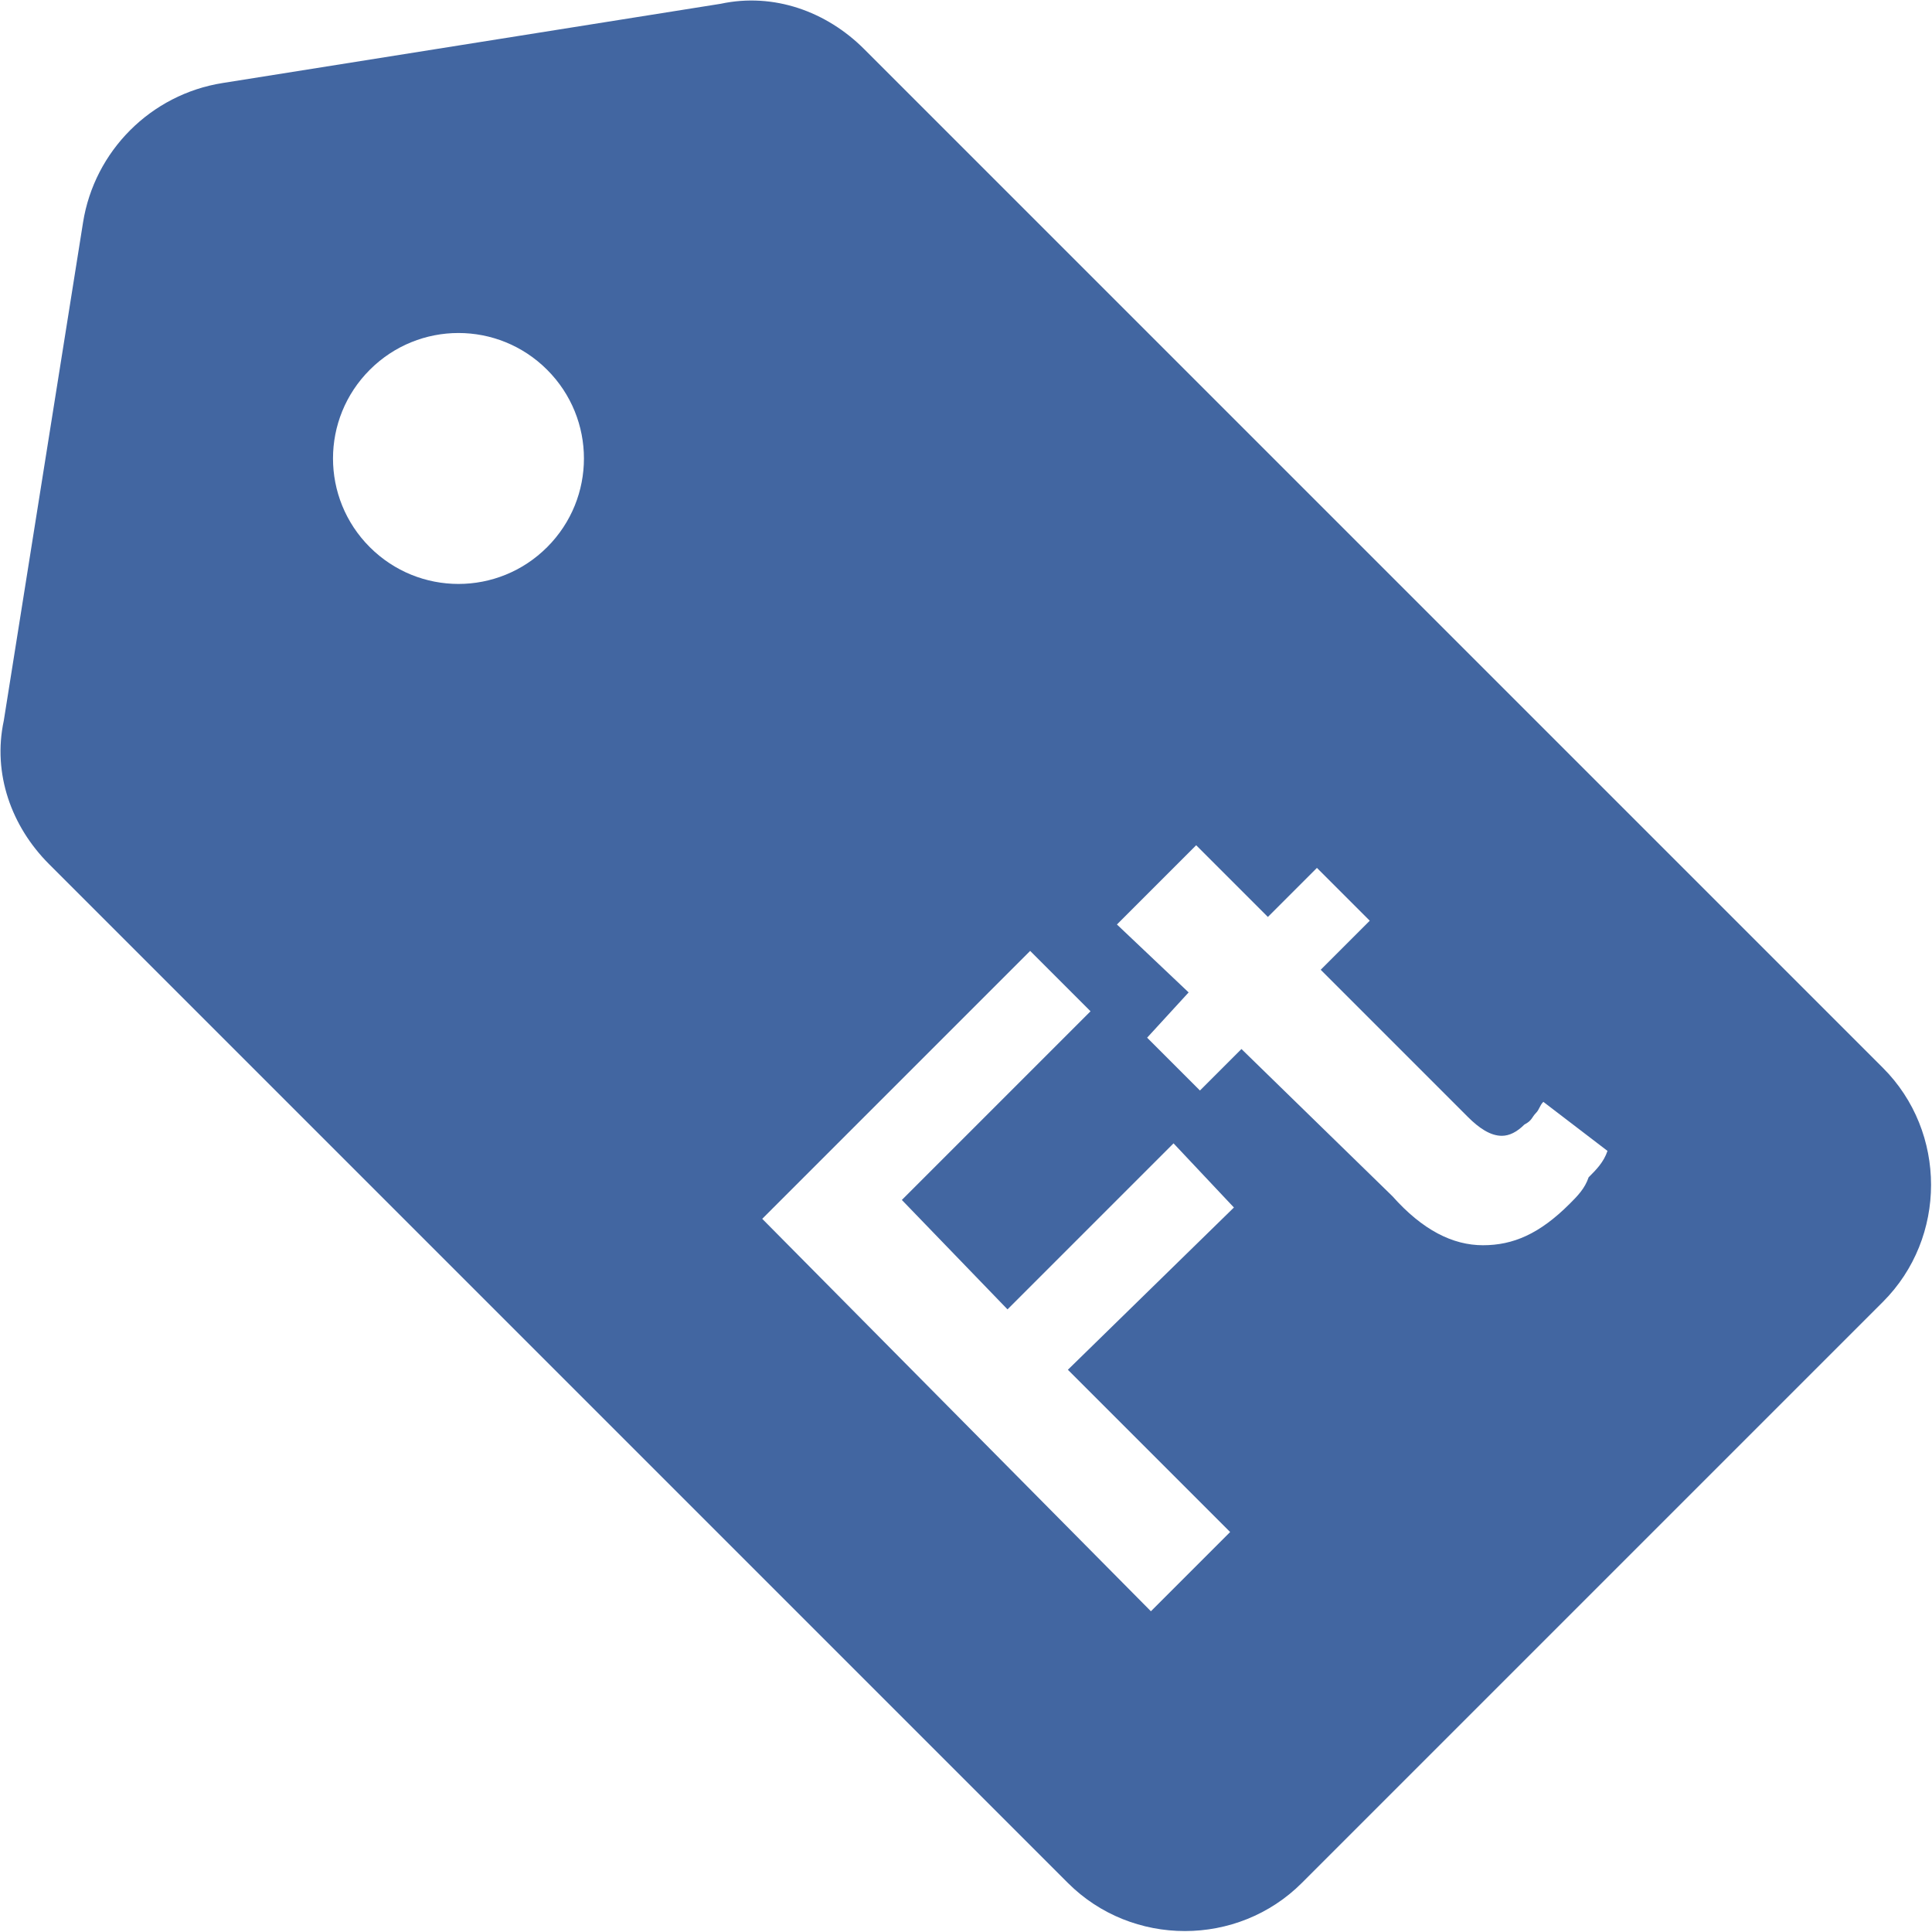 <?xml version="1.0" encoding="utf-8"?>
<!-- Generator: Adobe Illustrator 25.3.1, SVG Export Plug-In . SVG Version: 6.00 Build 0)  -->
<svg version="1.1"
	 id="Réteg_1" image-rendering="optimizeQuality" shape-rendering="geometricPrecision" text-rendering="geometricPrecision"
	 xmlns="http://www.w3.org/2000/svg" xmlns:xlink="http://www.w3.org/1999/xlink" x="0px" y="0px" viewBox="0 0 512 512"
	 style="enable-background:new 0 0 512 512;" xml:space="preserve">
<style type="text/css">
	.st0{fill-rule:evenodd;clip-rule:evenodd;fill:#4266A1;}
</style>
<g id="Layer_x0020_1">
	<g>
		<path class="st0" d="M327,320l-16-17l-44,44l-28-29l50-50l-16-16l-71,71l103,104l21-21l-43-43L327,320z M317,224l-21,21l19,18
			l-11,12l14,14l11-11l40,39c8,9,16,13,24,13s15-3,23-11c2-2,4-4,5-7c2-2,4-4,5-7l-17-13c-1,1-1,2-2,3s-1,2-3,3c-2,2-4,3-6,3
			c-3,0-6-2-9-5l-39-39l13-13l-14-14l-13,13L317,224z M1,191L22,59c3-19,18-34,37-37L191,1c14-3,28,2,38,12l270,270
			c17,17,17,45,0,62L345,499c-17,17-45,17-62,0L13,229C3,219-2,205,1,191z M98,145c13,13,34,13,47,0s13-34,0-47s-34-13-47,0
			S85,132,98,145z"/>
	</g>
</g>
</svg>
